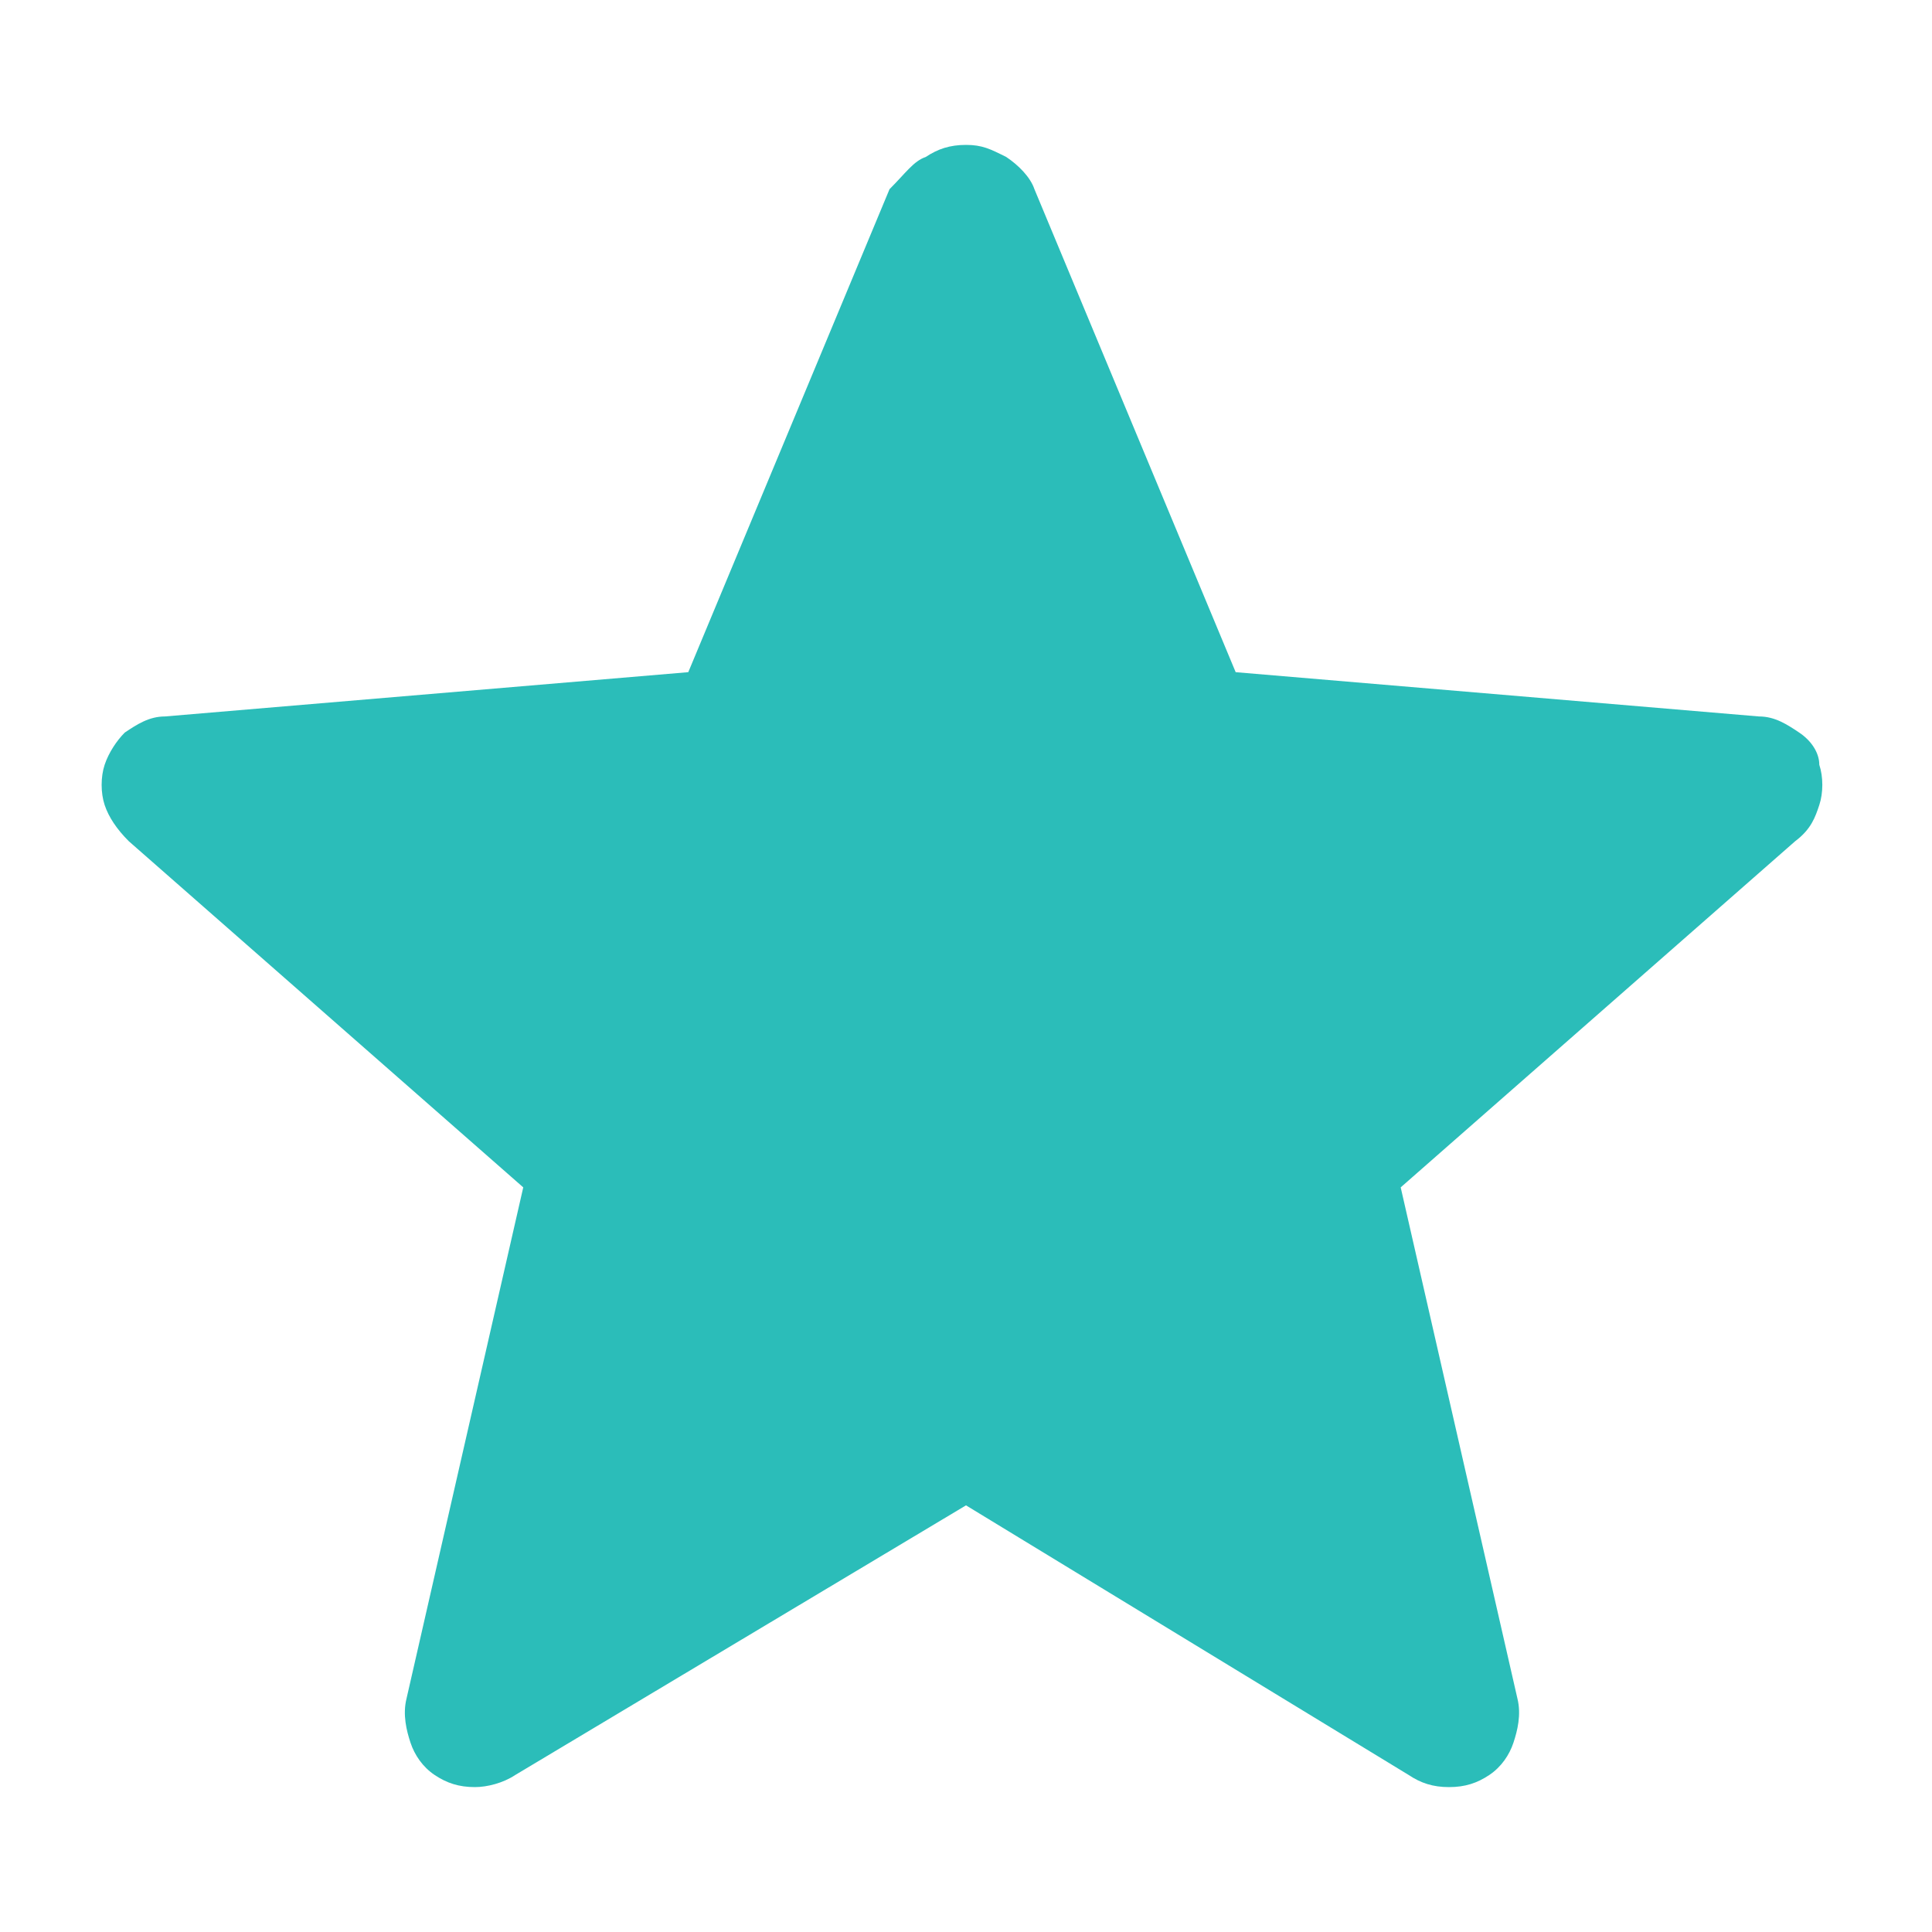 <?xml version="1.0" encoding="utf-8"?>
<!-- Generator: Adobe Illustrator 27.2.0, SVG Export Plug-In . SVG Version: 6.00 Build 0)  -->
<svg version="1.1" id="Isolation_Mode" xmlns="http://www.w3.org/2000/svg" xmlns:xlink="http://www.w3.org/1999/xlink" x="0px"
	 y="0px" viewBox="0 0 48 48" style="enable-background:new 0 0 48 48;" xml:space="preserve">
<style type="text/css">
	.st0{fill:#2BBDB9;}
</style>
<path class="st0" d="M24,37.4l-11.2,6.7c-0.3,0.2-0.7,0.3-1,0.3c-0.4,0-0.7-0.1-1-0.3c-0.3-0.2-0.5-0.5-0.6-0.8
	c-0.1-0.3-0.2-0.7-0.1-1.1l2.9-12.7l-9.8-8.6c-0.3-0.3-0.5-0.6-0.6-0.9c-0.1-0.3-0.1-0.7,0-1c0.1-0.3,0.3-0.6,0.5-0.8
	c0.3-0.2,0.6-0.4,1-0.4l13-1.1l5-12C22.5,4.3,22.7,4,23,3.9c0.3-0.2,0.6-0.3,1-0.3s0.6,0.1,1,0.3c0.3,0.2,0.6,0.5,0.7,0.8l5,12
	l13,1.1c0.4,0,0.7,0.2,1,0.4s0.5,0.5,0.5,0.8c0.1,0.3,0.1,0.7,0,1c-0.1,0.3-0.2,0.6-0.6,0.9l-9.8,8.6l2.9,12.7
	c0.1,0.4,0,0.8-0.1,1.1c-0.1,0.3-0.3,0.6-0.6,0.8c-0.3,0.2-0.6,0.3-1,0.3c-0.4,0-0.7-0.1-1-0.3L24,37.4z"/>
</svg>
